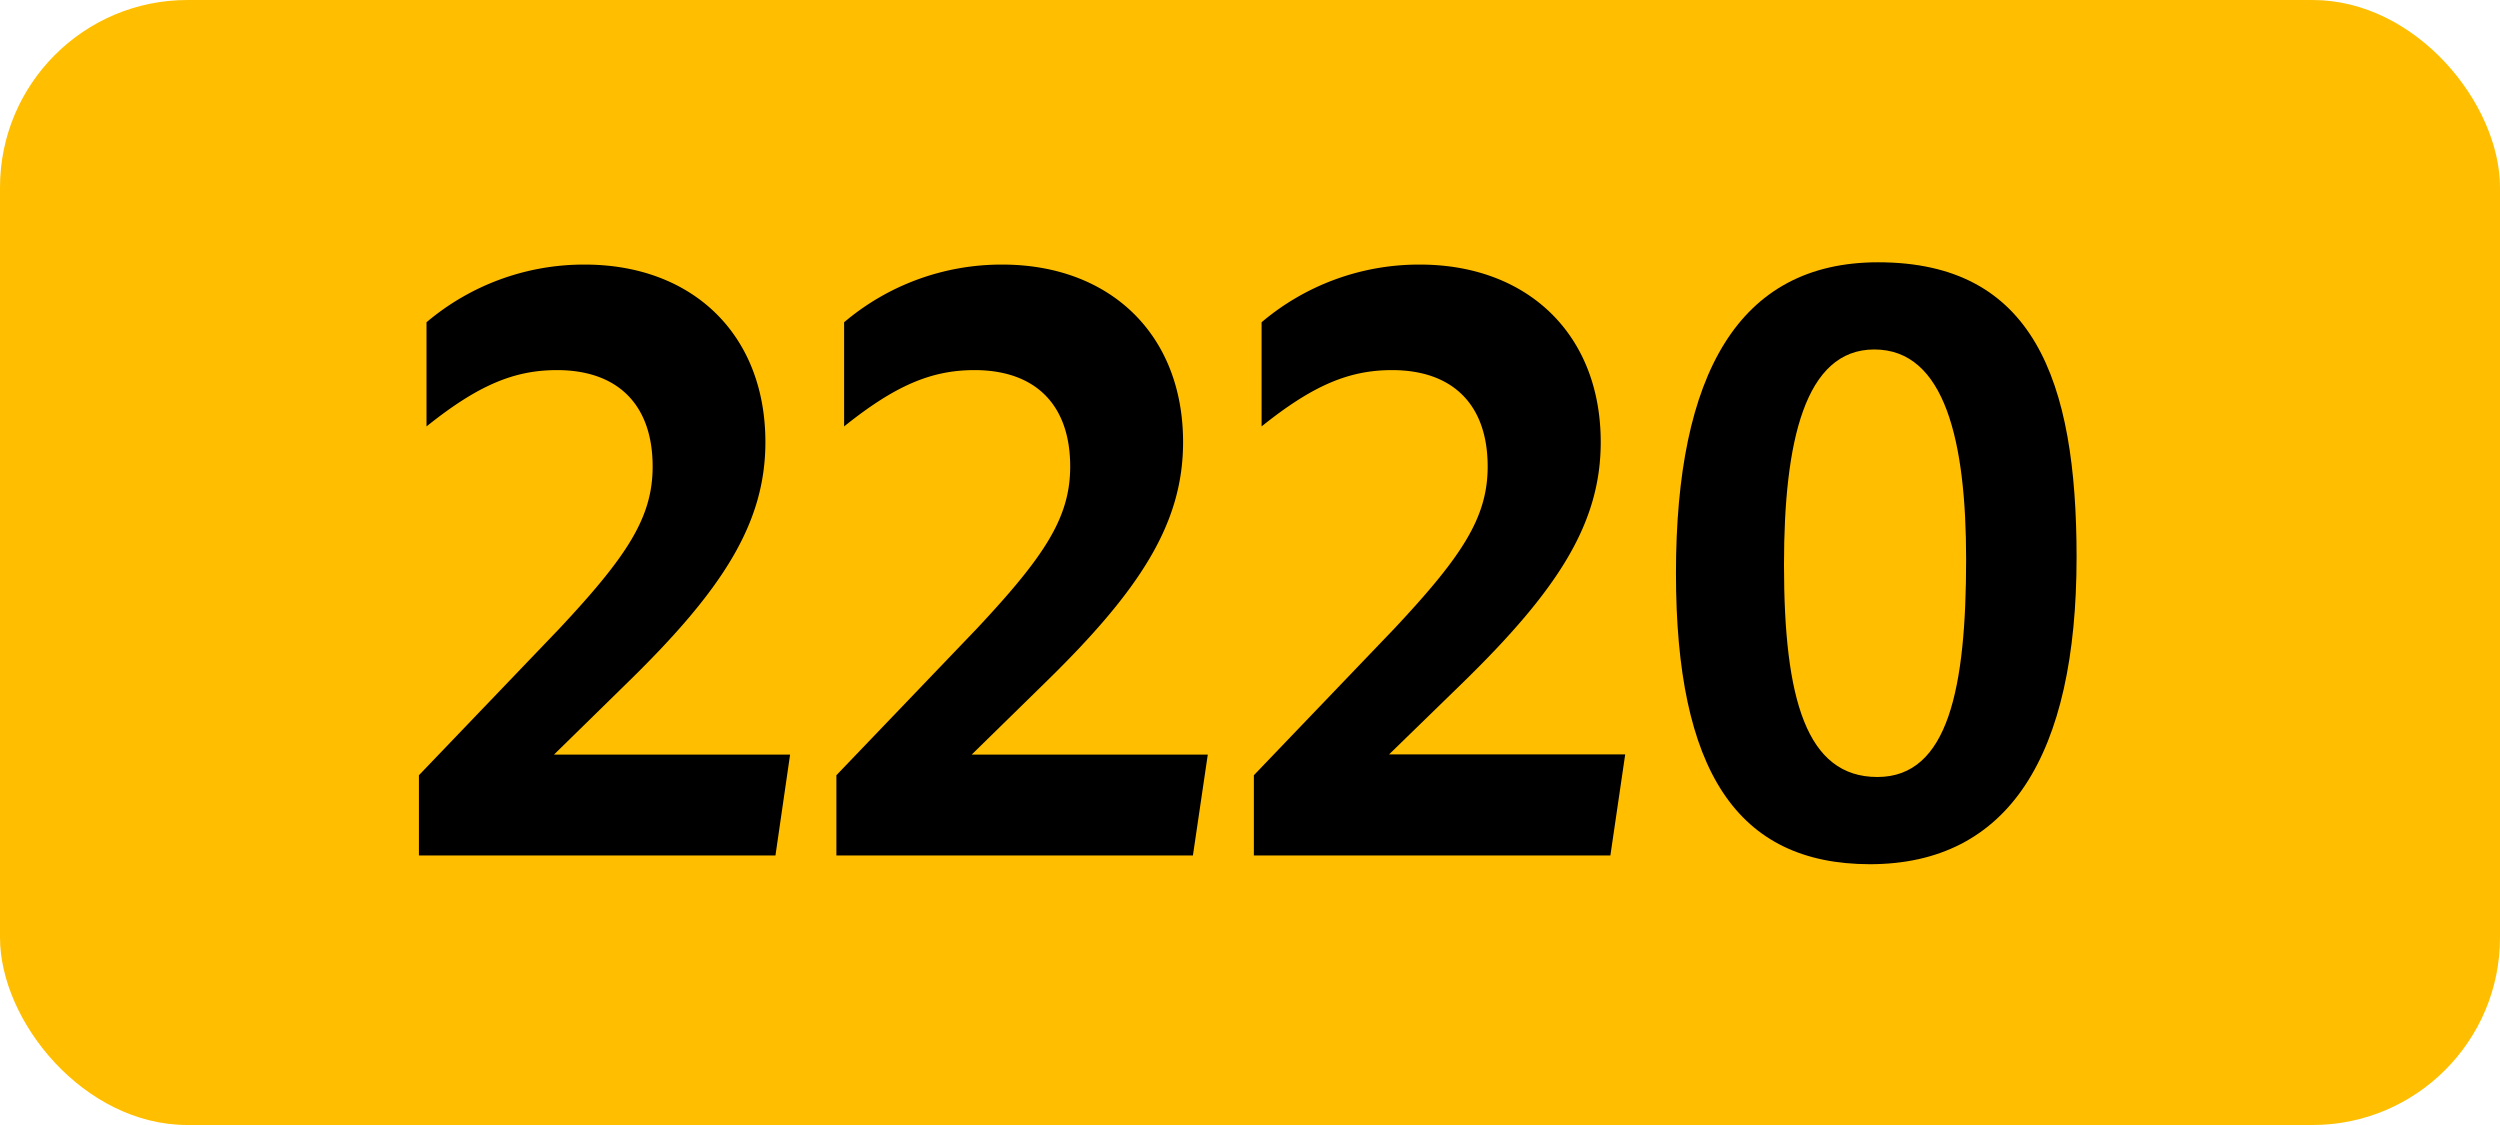 <svg xmlns="http://www.w3.org/2000/svg" viewBox="0 0 566.93 255.12"><defs><style>.cls-1{fill:#ffbe00;}</style></defs><g id="Calque_2" data-name="Calque 2"><g id="indices_de_ligne" data-name="indices de ligne"><rect class="cls-1" width="566.93" height="255.12" rx="42.52"/><path d="M95,175.8l31.85-33.25C142.24,126.1,148,117.35,148,105.8c0-14.17-8.05-21.87-21.7-21.87-9.8,0-18,3.5-29.58,12.77V73.08A55.22,55.22,0,0,1,132.62,60c24.32,0,40.95,15.75,40.95,40.25,0,18.38-9.63,33.43-31.33,54.6l-16.62,16.28h53.55L175.85,194H95Z"/><path d="M189.67,175.8l31.85-33.25c15.4-16.45,21.17-25.2,21.17-36.75,0-14.17-8.05-21.87-21.7-21.87-9.8,0-18,3.5-29.57,12.77V73.08A55.2,55.2,0,0,1,227.29,60c24.33,0,41,15.75,41,40.25,0,18.38-9.62,33.43-31.32,54.6l-16.63,16.28h53.55L270.52,194H189.67Z"/><path d="M284.34,175.8l31.85-33.25c15.4-16.45,21.17-25.2,21.17-36.75,0-14.17-8.05-21.87-21.7-21.87-9.8,0-18,3.5-29.57,12.77V73.08A55.2,55.2,0,0,1,322,60c24.33,0,41,15.75,41,40.25,0,18.38-9.62,33.43-31.32,54.6L315,171.08h53.55L365.19,194H284.34Z"/><path d="M380.06,130c0-45.15,14.18-70.52,45.85-70.52,35.18,0,45,26.6,45,66.85,0,45-15.4,69.65-46.9,69.65C393.89,195.93,380.06,174.75,380.06,130Zm65.8-3.15c0-26.6-4.72-47.6-20.82-47.6-15.75,0-20.48,20.83-20.48,48.83,0,30.45,5.08,48.12,21.18,48.12S445.86,156,445.86,126.8Z"/></g></g></svg>
